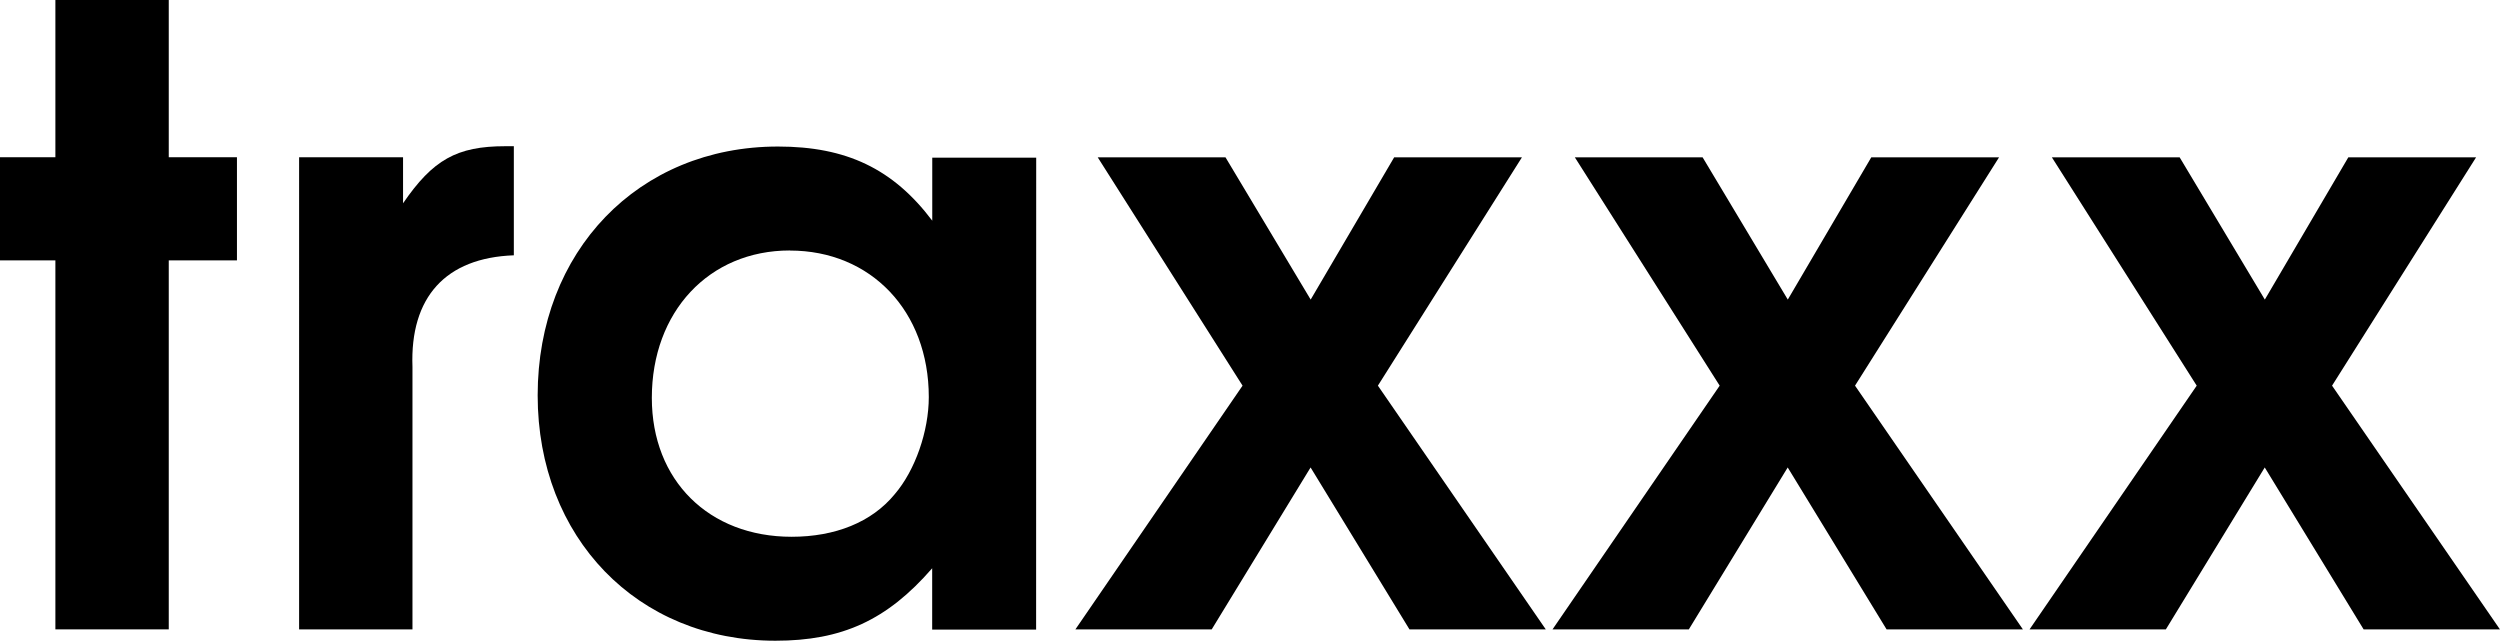 <svg width="31.051mm" height="7.959mm" version="1.1" viewBox="0 0 31.051 7.959" xmlns="http://www.w3.org/2000/svg">
 <g transform="translate(-77.202 -97.923)">
  <g stroke-width=".265" aria-label="traxxx">
   <path d="m77.89 105.74h1.408v-4.583h0.847v-1.281h-0.847v-1.958h-1.408v1.958h-0.688v1.281h0.688z"/>
   <path d="m80.917 105.74h1.408v-3.26c-0.032-0.868 0.413-1.355 1.259-1.386v-1.355h-0.106c-0.603 0-0.9 0.169-1.27 0.709v-0.572h-1.291z"/>
   <path d="m90.072 99.881h-1.291v0.783c-0.487-0.646-1.069-0.921-1.916-0.921-1.736 0-2.985 1.302-2.985 3.09 0 1.767 1.238 3.048 2.953 3.048 0.826 0 1.386-0.254 1.947-0.9v0.762h1.291zm-3.059 1.154c1.005 0 1.725 0.751 1.725 1.82 0 0.423-0.169 0.91-0.423 1.206-0.286 0.349-0.741 0.529-1.281 0.529-1.027 0-1.736-0.699-1.736-1.725 0-1.069 0.709-1.831 1.714-1.831z"/>
   <path d="m90.559 105.74h1.693l1.228-2.011 1.228 2.011h1.693l-2.085-3.027 1.789-2.836h-1.587l-1.037 1.767-1.058-1.767h-1.587l1.799 2.836z"/>
   <path d="m96.485 105.74h1.693l1.228-2.011 1.228 2.011h1.693l-2.085-3.027 1.789-2.836h-1.587l-1.037 1.767-1.058-1.767h-1.587l1.799 2.836z"/>
   <path d="m102.41 105.74h1.693l1.228-2.011 1.228 2.011h1.693l-2.085-3.027 1.789-2.836h-1.587l-1.037 1.767-1.058-1.767h-1.587l1.799 2.836z"/>
  </g>
 </g>
</svg>
